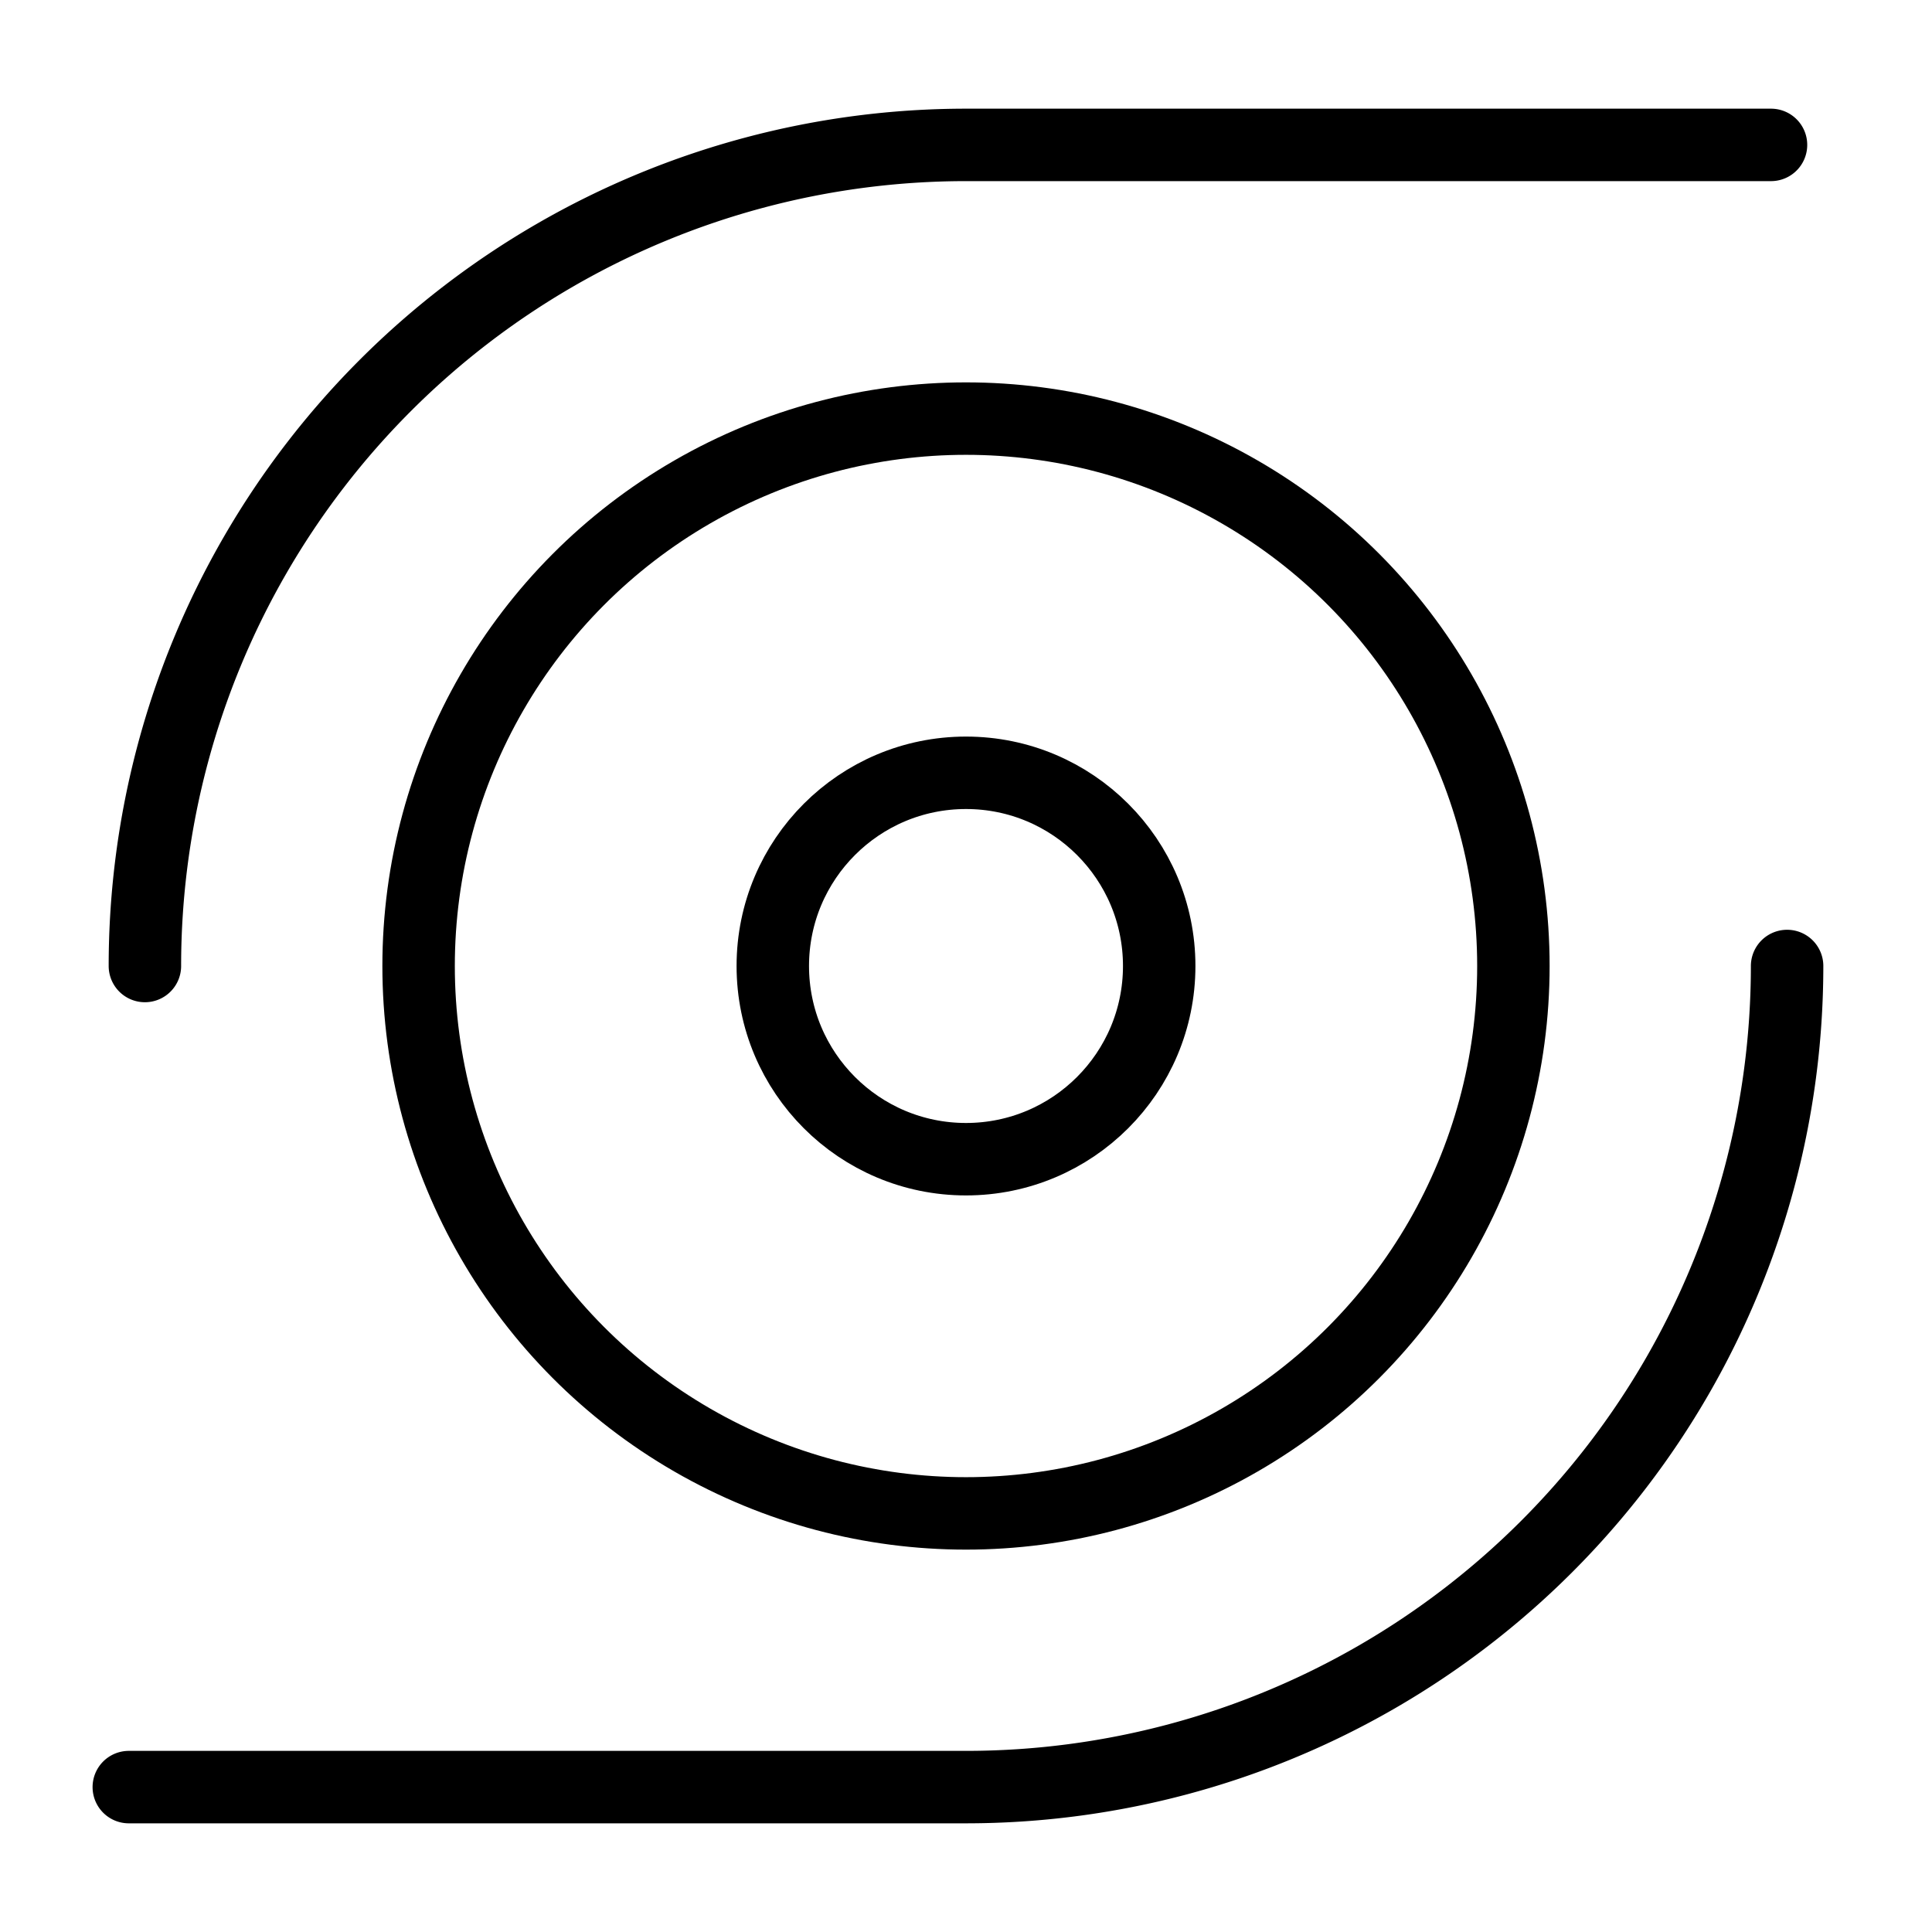 <svg xmlns="http://www.w3.org/2000/svg" viewBox="0 0 60 60"><defs><style>.cls-1{fill:#fff;}.cls-2{fill:none;stroke:#000;stroke-linecap:round;stroke-linejoin:round;stroke-width:2.25px;}</style></defs><title>资源 25</title><g id="图层_2" data-name="图层 2"><g id="图层_1-2" data-name="图层 1"><rect class="cls-1" width="60" height="60"/><circle class="cls-2" cx="30" cy="30" r="17"/><path class="cls-2" d="M55.5,30A25.5,25.5,0,0,1,30,55.5H4"/><path class="cls-2" d="M4.5,30A25.5,25.5,0,0,1,30,4.5H55"/><circle class="cls-2" cx="30" cy="30" r="6"/></g></g></svg>